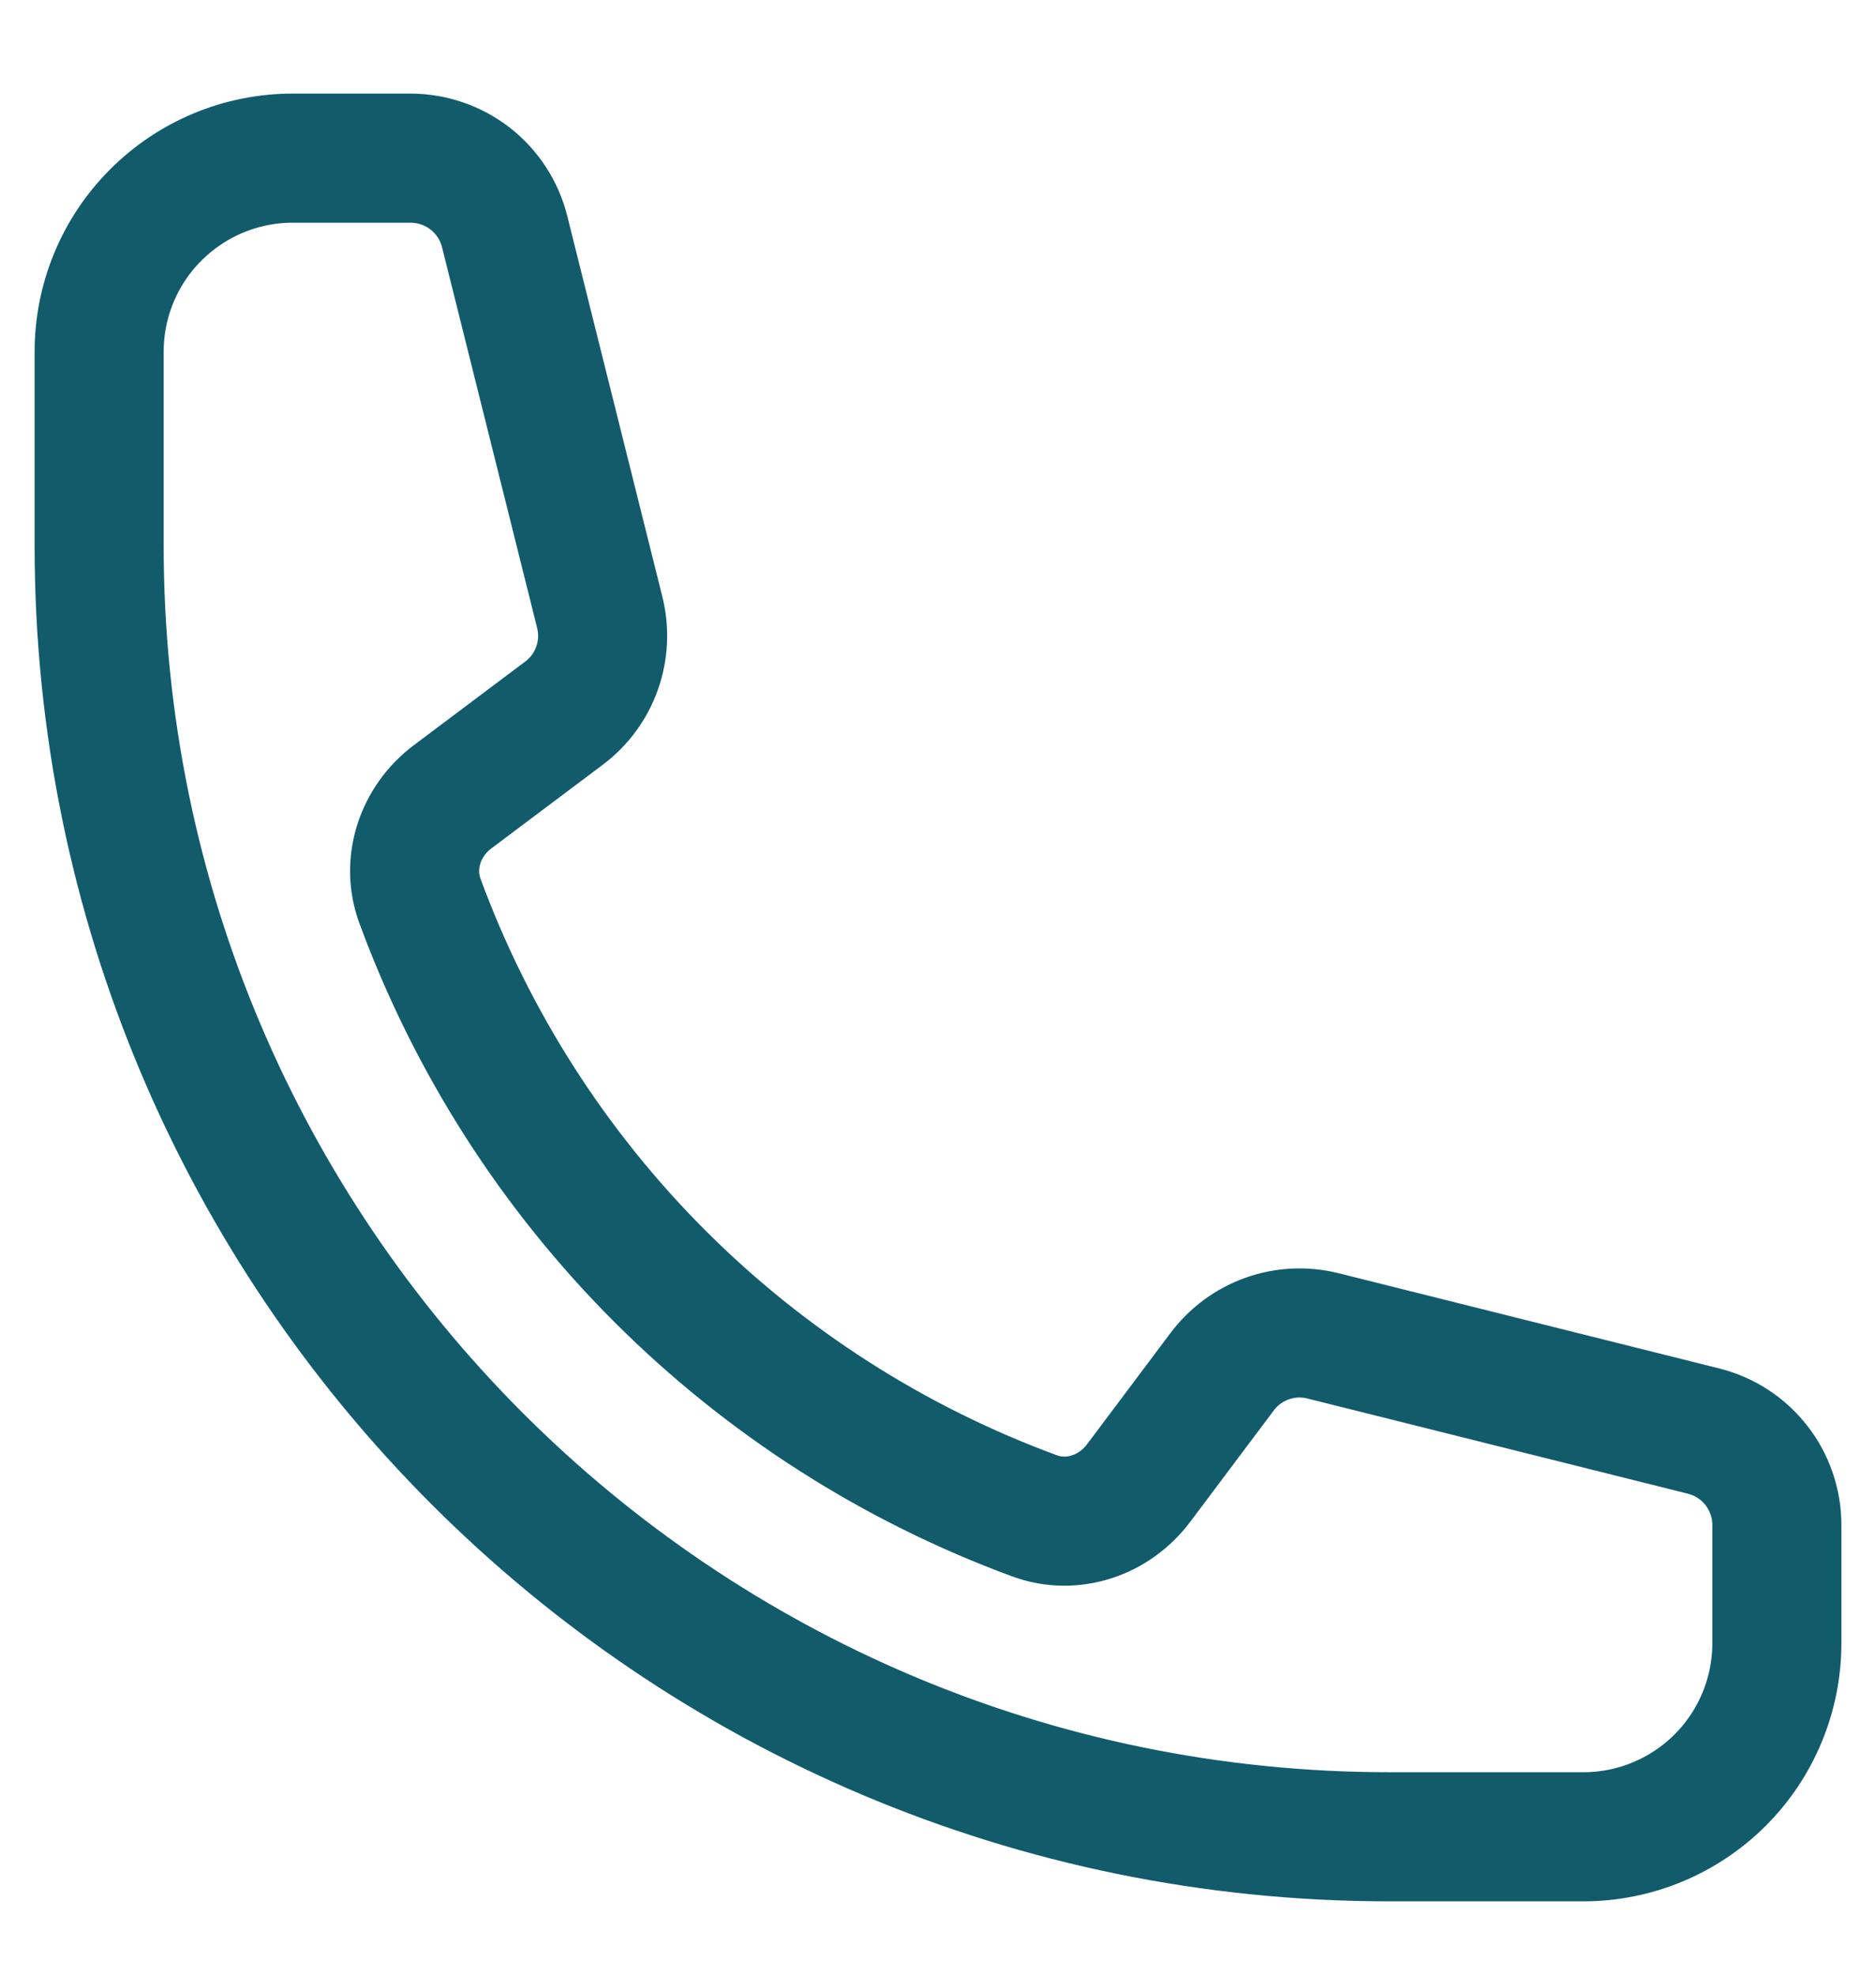 <svg width="19" height="20" viewBox="0 0 19 20" fill="none" xmlns="http://www.w3.org/2000/svg">
<path d="M1.004 5.523C1.004 12.742 6.856 18.594 14.075 18.594H16.036C16.556 18.594 17.054 18.387 17.422 18.02C17.79 17.652 17.996 17.153 17.996 16.633V15.438C17.996 14.988 17.69 14.596 17.254 14.487L13.399 13.523C13.016 13.427 12.614 13.571 12.377 13.887L11.532 15.013C11.286 15.341 10.862 15.486 10.478 15.345C9.051 14.82 7.756 13.992 6.681 12.917C5.606 11.842 4.778 10.547 4.253 9.12C4.112 8.736 4.257 8.311 4.584 8.066L5.711 7.22C6.027 6.984 6.17 6.581 6.074 6.198L5.111 2.344C5.058 2.132 4.935 1.944 4.763 1.809C4.591 1.675 4.378 1.602 4.16 1.601H2.964C2.444 1.601 1.946 1.808 1.578 2.176C1.21 2.543 1.004 3.042 1.004 3.562V5.523Z" stroke="#115B6B" stroke-width="1.307" stroke-linecap="round" stroke-linejoin="round"/>
</svg>
